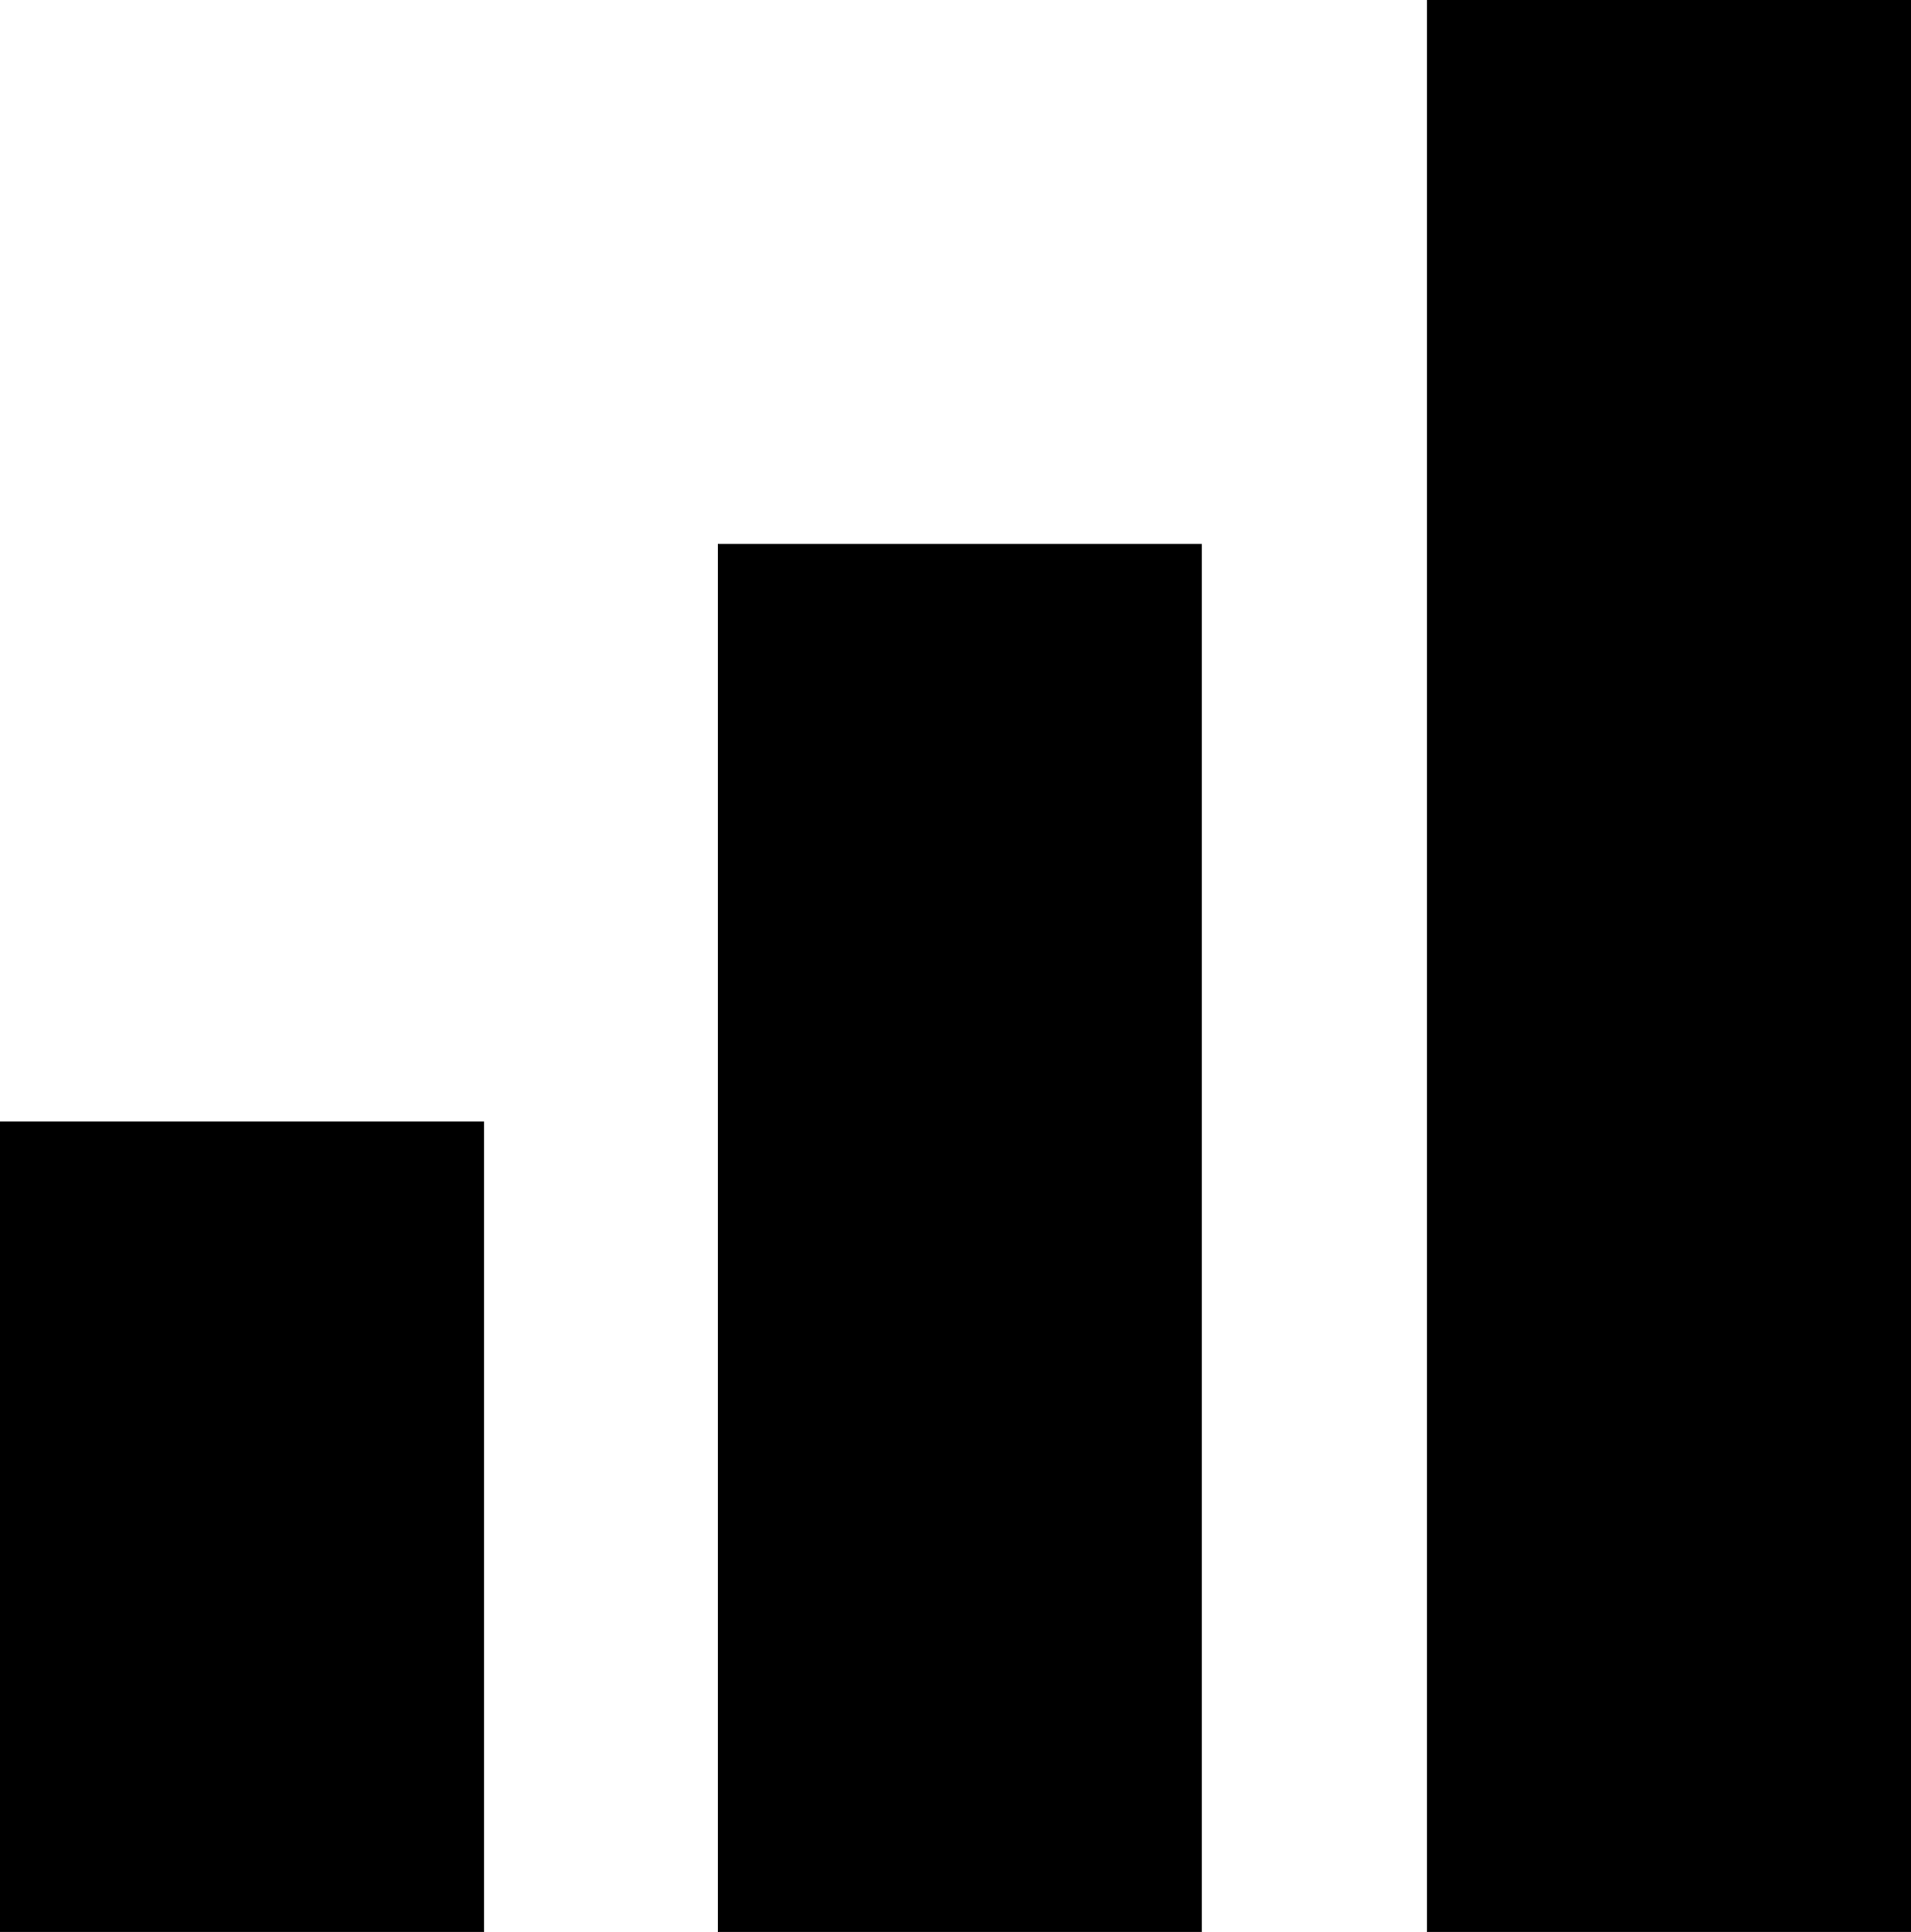 <?xml version="1.0" encoding="UTF-8"?>
<svg id="Layer_2" data-name="Layer 2" xmlns="http://www.w3.org/2000/svg" viewBox="0 0 38.02 38.43">
  <g id="Layer_1-2" data-name="Layer 1">
    <g>
      <rect y="22.31" width="9.63" height="16.12"/>
      <rect x="14.28" y="10.82" width="9.63" height="27.61"/>
      <rect x="28.39" width="9.63" height="38.43"/>
    </g>
  </g>
</svg>